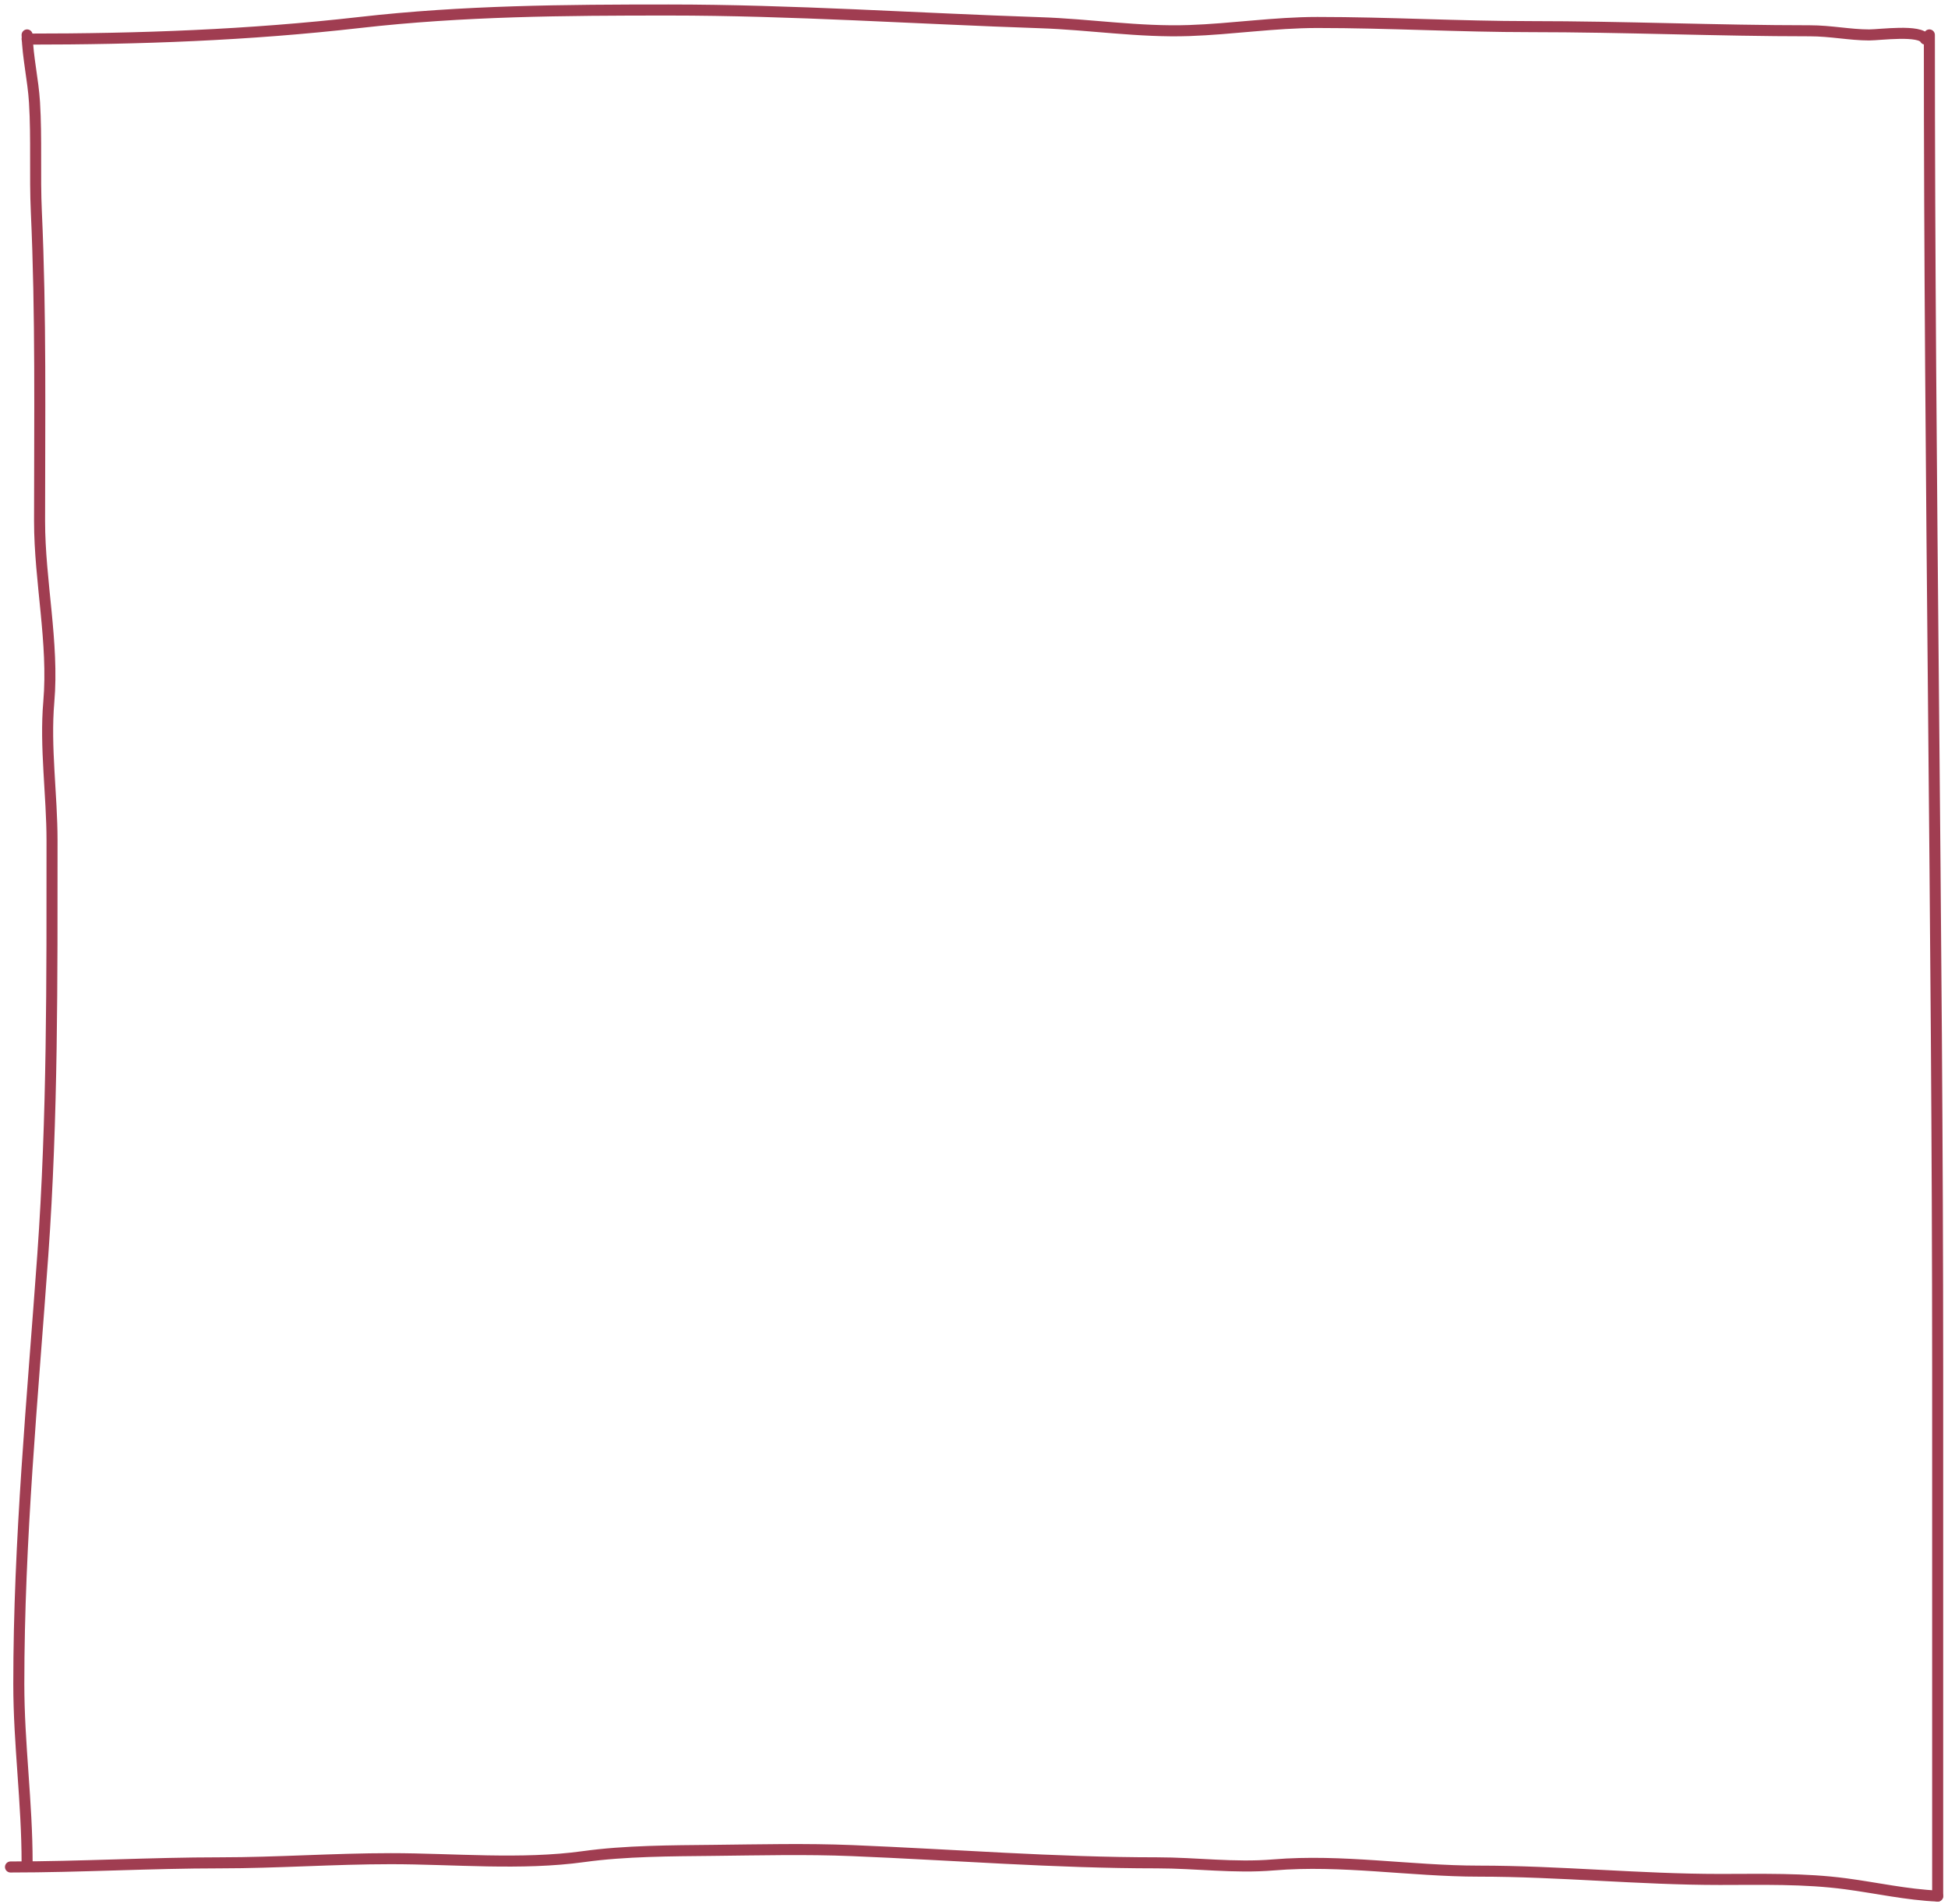 <?xml version="1.0" encoding="UTF-8"?> <svg xmlns="http://www.w3.org/2000/svg" width="353" height="345" viewBox="0 0 353 345" fill="none"><path d="M4.914 7.083C25.259 7.083 44.992 6.377 65.209 4.072C83.903 1.941 102.376 1.814 121.155 1.814C143.569 1.814 166.069 3.367 188.475 4.114C197.545 4.417 206.366 5.85 215.487 5.536C223.283 5.267 230.887 4.072 238.735 4.072C251.651 4.072 264.462 4.825 277.37 4.825C294.195 4.825 311.295 5.578 327.965 5.578C331.727 5.578 335.242 6.33 338.711 6.33C340.691 6.33 347.986 5.312 348.871 7.083" stroke="#A03D51" stroke-width="2" stroke-linecap="round"></path><path d="M349.623 6.328C349.623 86.905 351.128 167.495 351.128 248.093C351.128 279.9 351.128 311.706 351.128 343.512" stroke="#A03D51" stroke-width="2" stroke-linecap="round"></path><path d="M351.128 343.514C345.561 343.272 340.041 342.033 334.528 341.298C326.932 340.285 319.301 340.503 311.656 340.503C297.067 340.503 282.611 338.998 268.003 338.998C255.575 338.998 243.213 336.834 230.789 337.869C223.611 338.467 216.795 337.493 209.632 337.493C191.147 337.493 172.854 336.03 154.396 335.277C146.058 334.936 137.61 335.148 129.266 335.235C121.679 335.314 113.283 335.32 105.767 336.364C94.478 337.932 82.221 336.74 70.811 336.74C60.528 336.74 50.121 337.493 39.953 337.493C27.206 337.493 14.629 338.245 1.902 338.245" stroke="#A03D51" stroke-width="2" stroke-linecap="round"></path><path d="M4.913 6.328C5.028 10.435 6 14.434 6.252 18.538C6.655 25.134 6.284 31.755 6.586 38.357C7.44 57.035 7.171 75.73 7.171 94.429C7.171 105.296 9.769 116.468 8.844 127.169C8.136 135.358 9.429 144.013 9.429 152.299C9.429 177.335 9.539 202.405 7.757 227.354C5.898 253.372 3.408 279.008 3.408 305.085C3.408 315.949 4.913 326.55 4.913 337.491" stroke="#A03D51" stroke-width="2" stroke-linecap="round"></path></svg> 